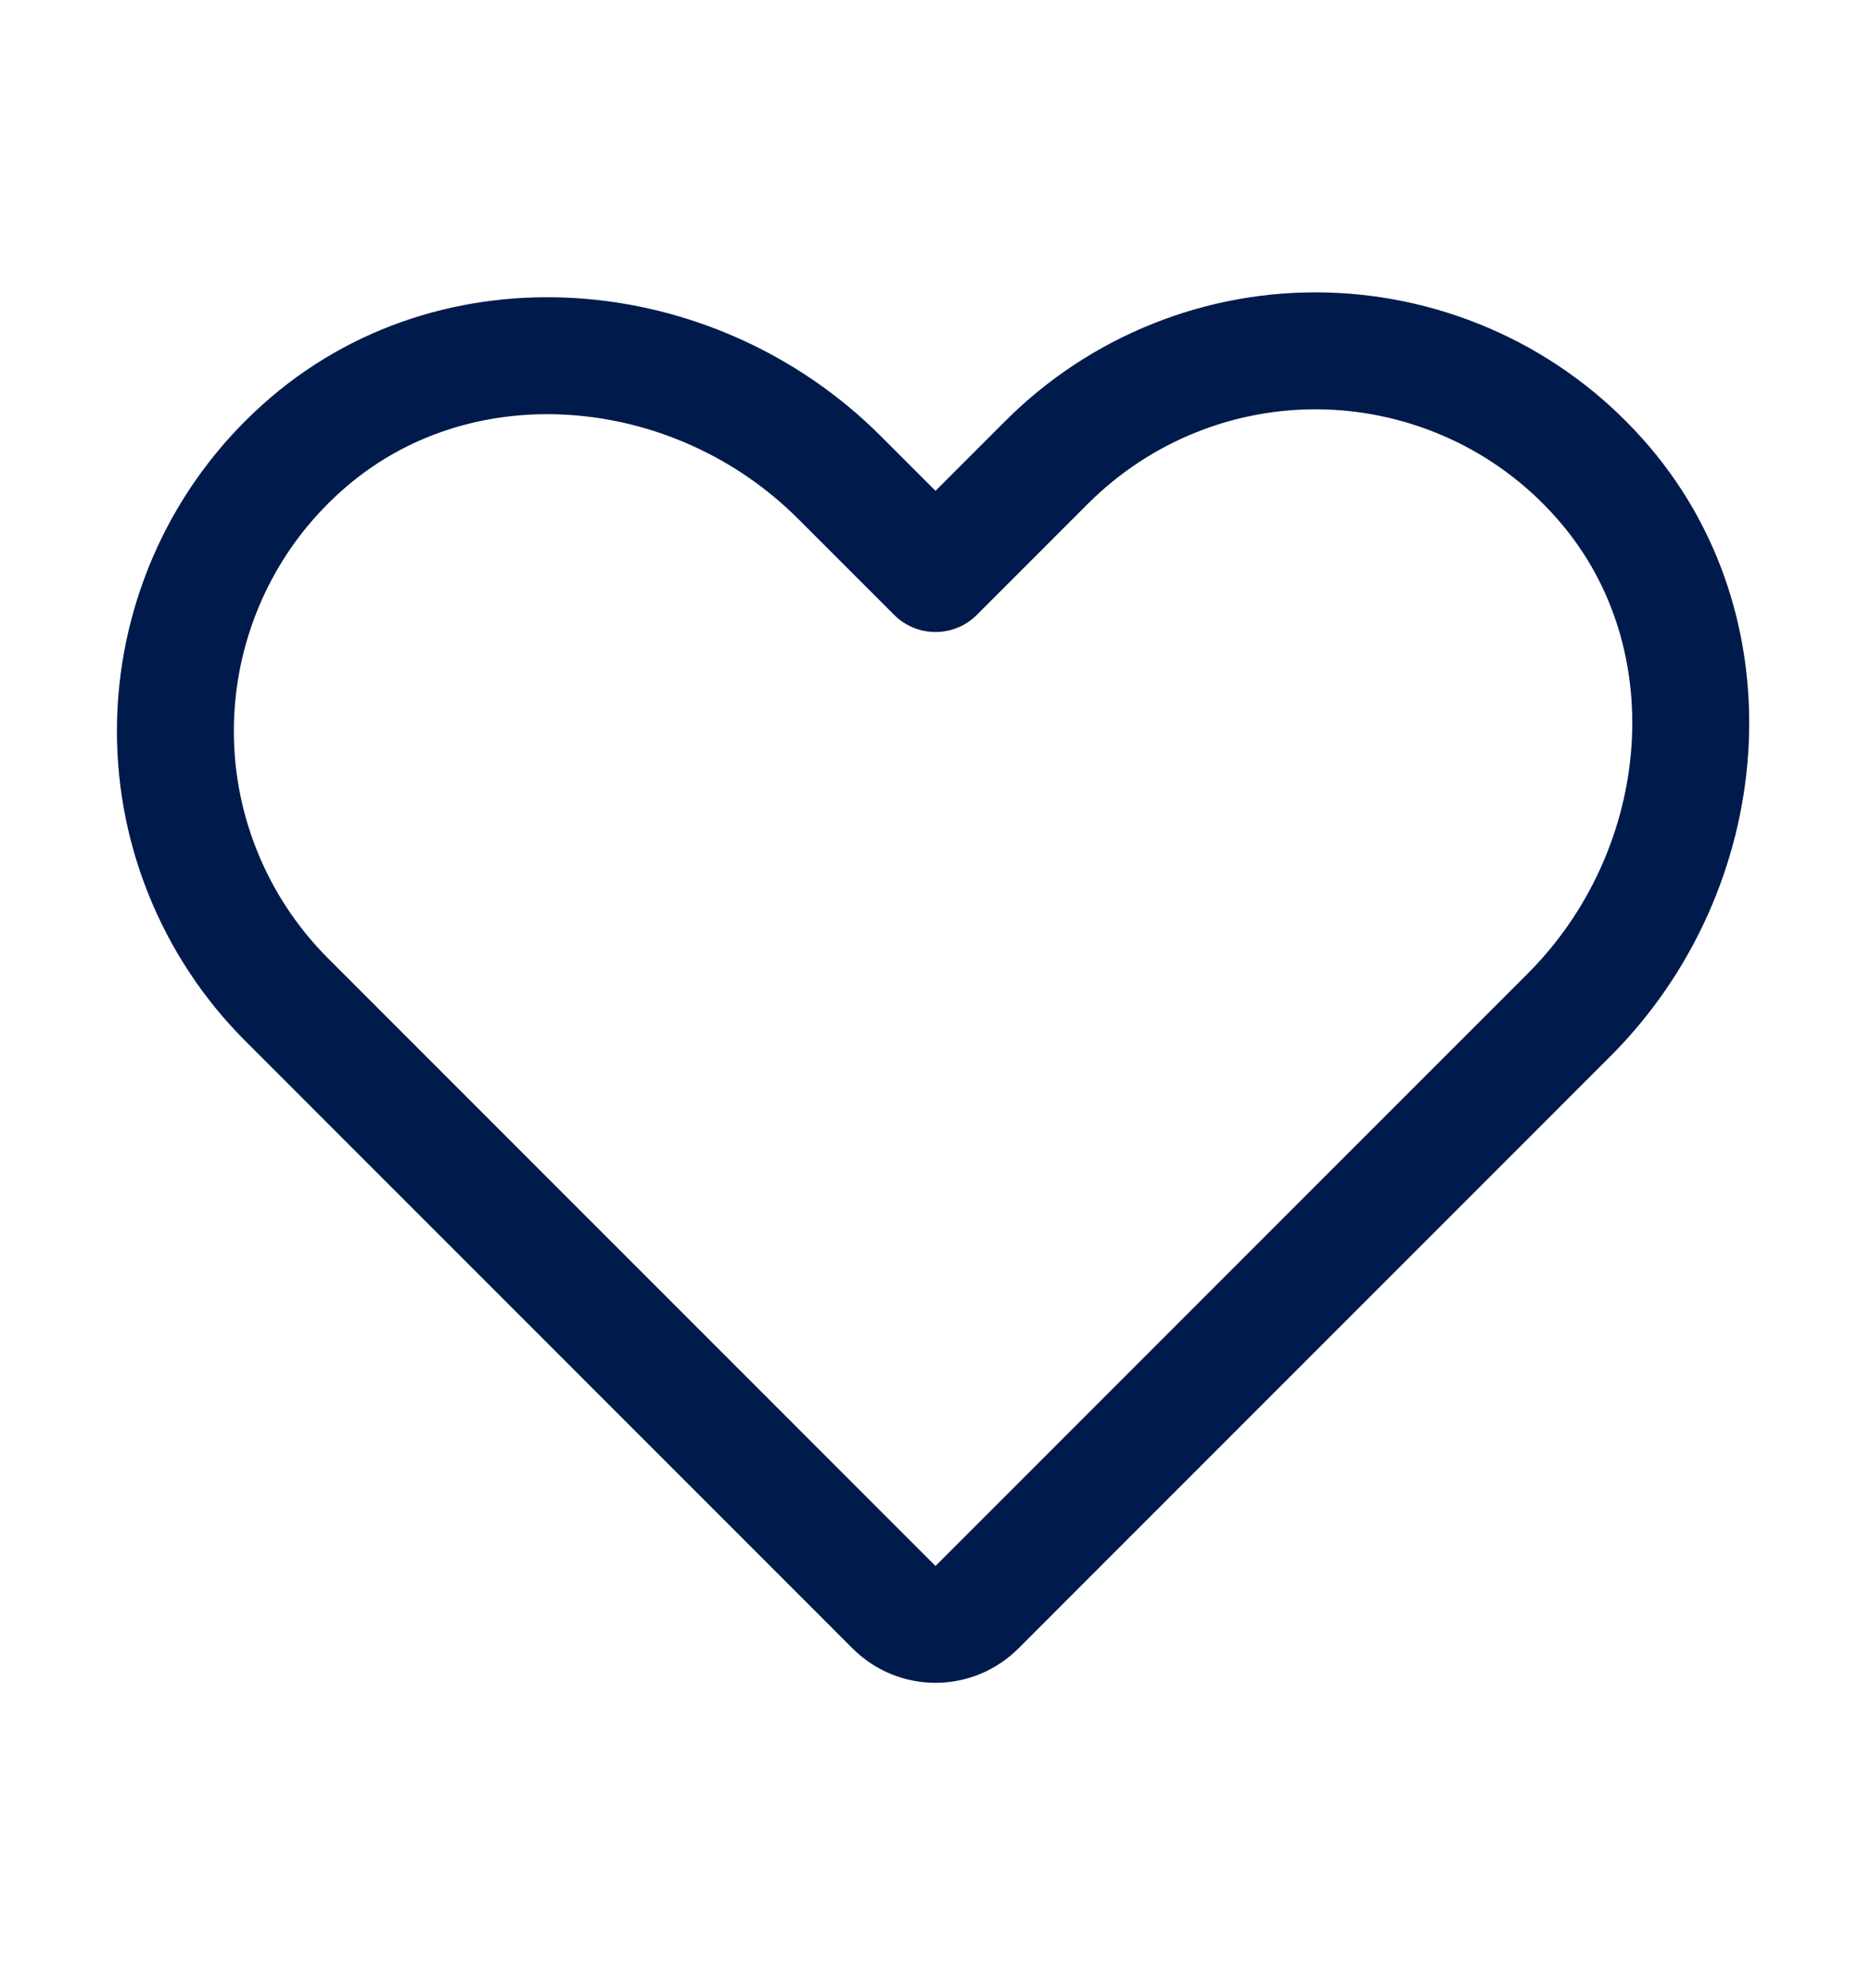 <svg class="mr-2 cursor-pointer" width="16" height="17" viewBox="0 0 16 17" fill="none" xmlns="http://www.w3.org/2000/svg"><path d="M8.354 13.743L13.418 8.678C14.662 7.434 14.846 5.387 13.668 4.079C13.373 3.75 13.015 3.485 12.614 3.3C12.213 3.115 11.779 3.013 11.337 3.001C10.896 2.989 10.457 3.067 10.047 3.231C9.637 3.394 9.264 3.64 8.952 3.952L8 4.904L7.178 4.082C5.934 2.838 3.887 2.654 2.579 3.832C2.25 4.127 1.985 4.485 1.8 4.886C1.615 5.287 1.513 5.721 1.501 6.163C1.489 6.604 1.567 7.043 1.731 7.453C1.894 7.863 2.14 8.236 2.452 8.548L7.646 13.743C7.74 13.836 7.867 13.889 8 13.889C8.133 13.889 8.26 13.836 8.354 13.743V13.743Z" stroke="#001a4b" stroke-linecap="round" stroke-linejoin="round"/></svg>